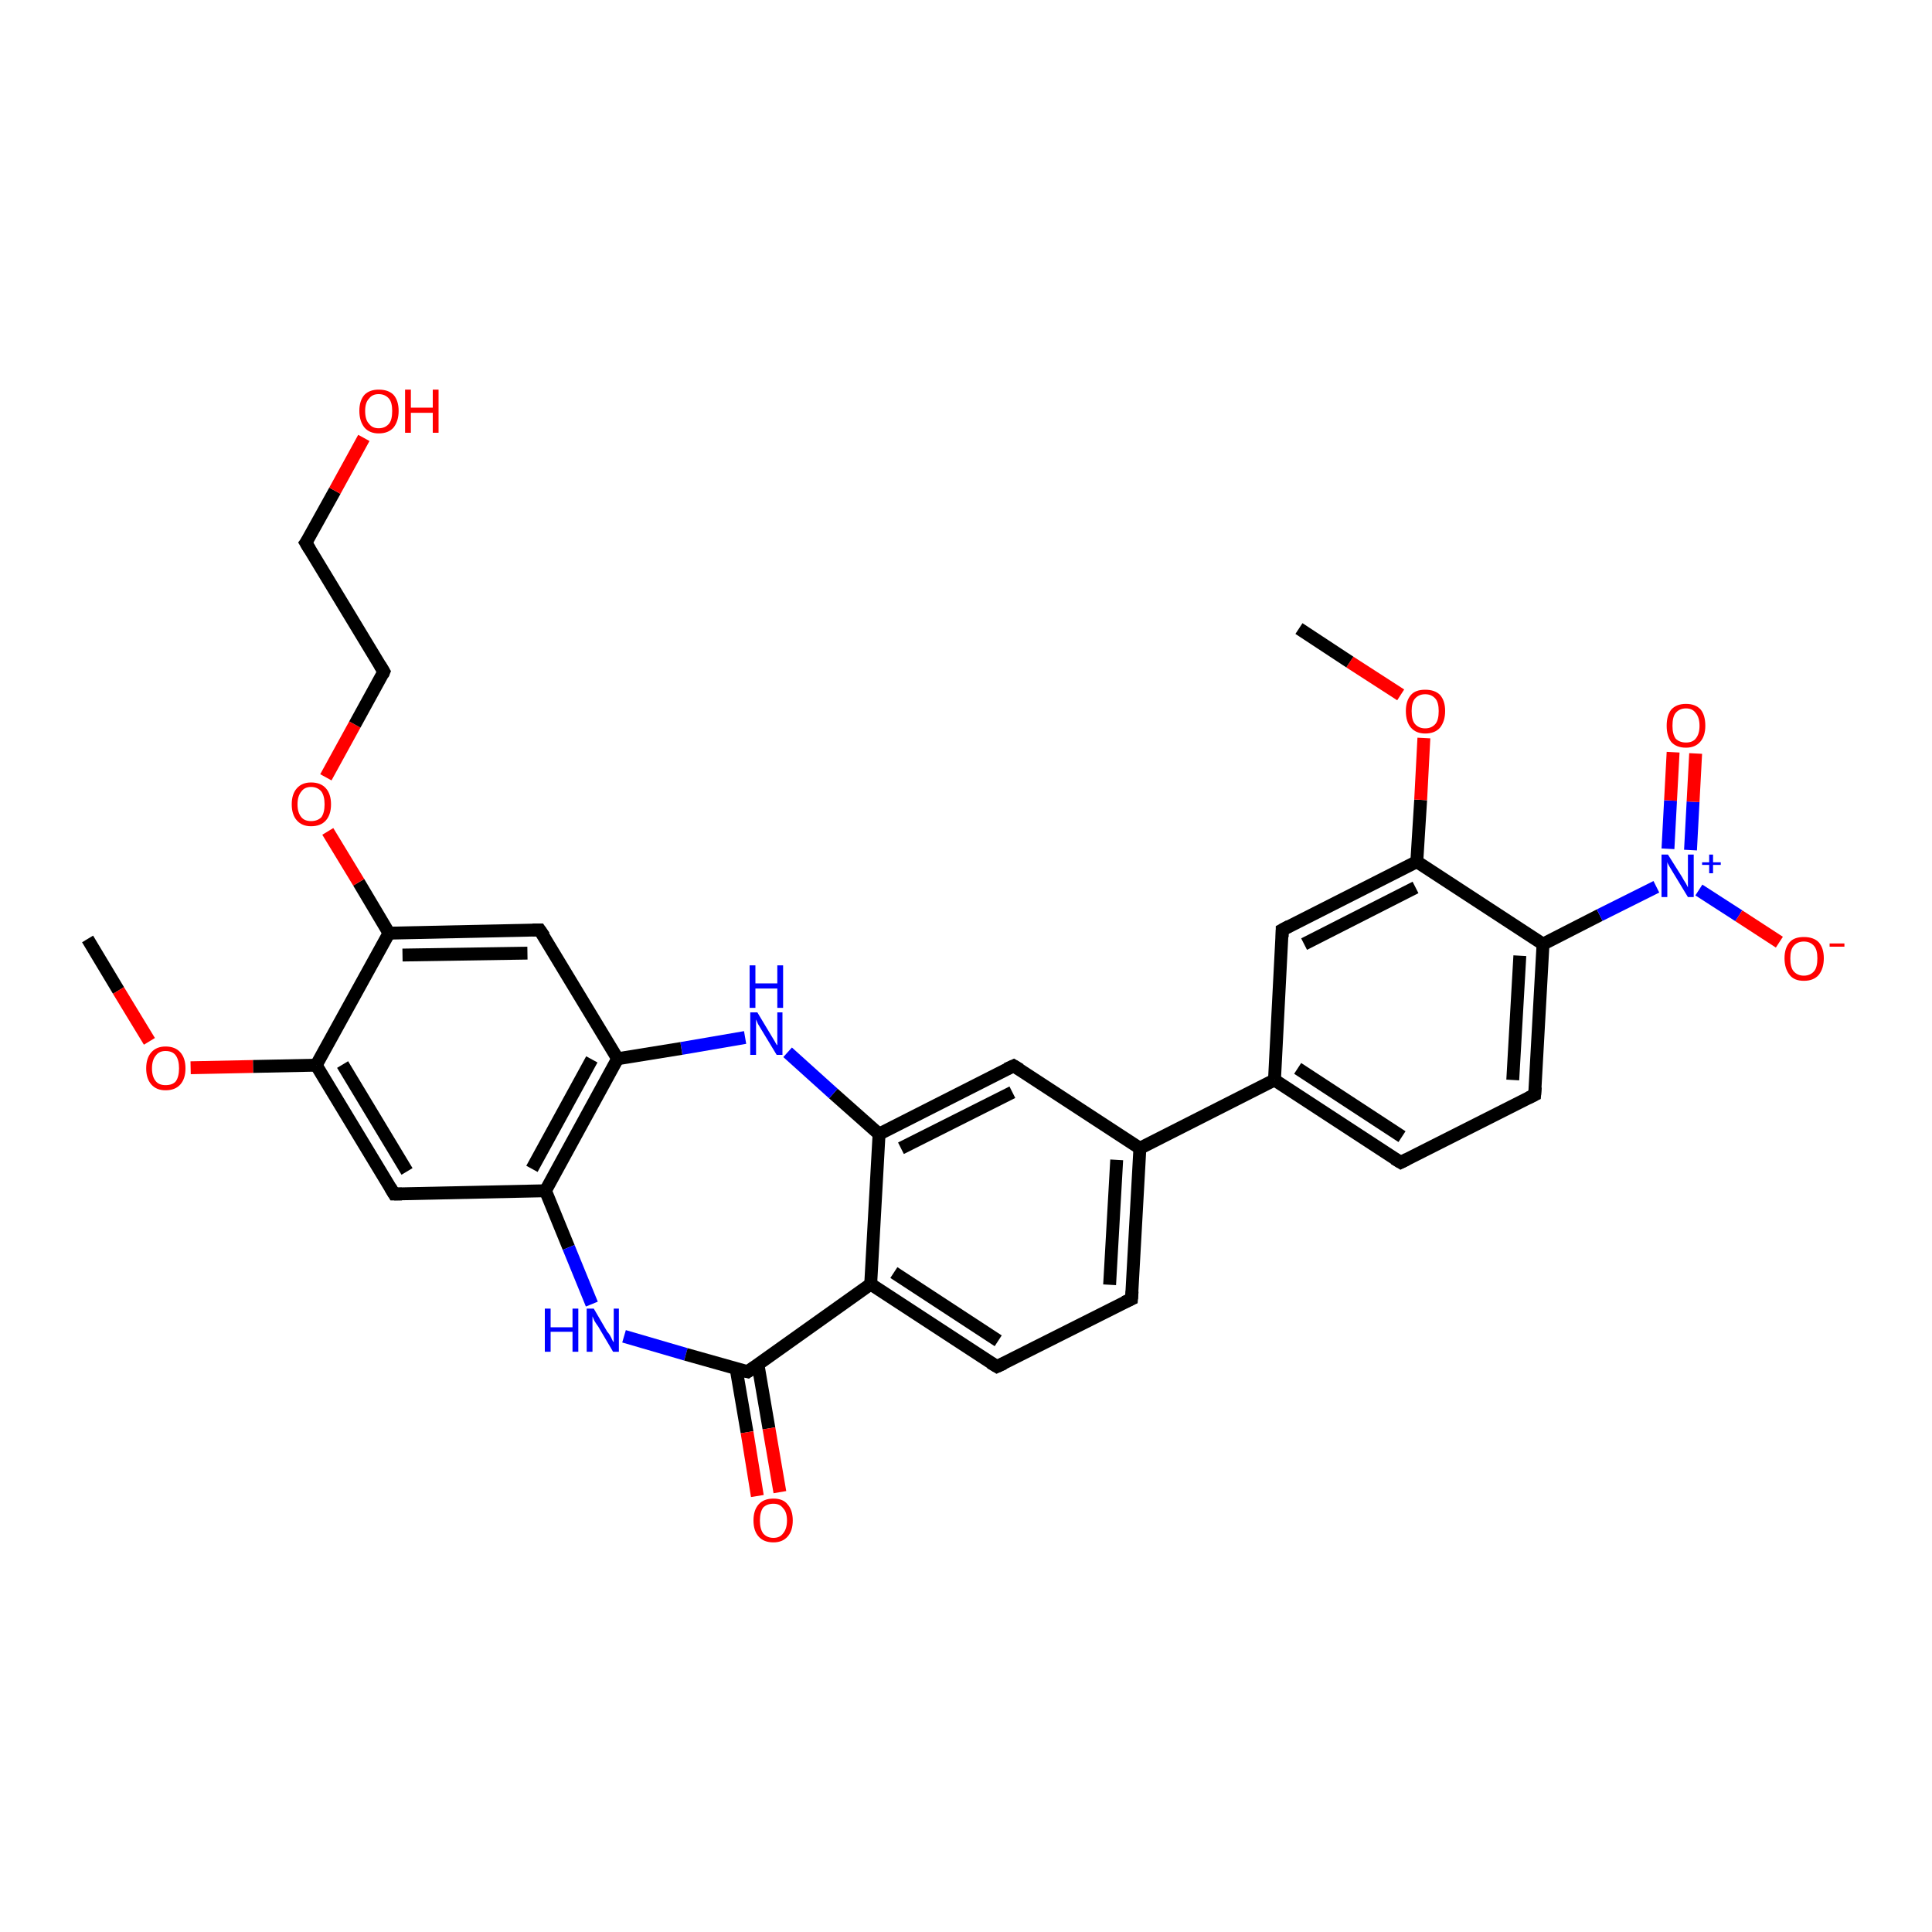 <?xml version='1.0' encoding='iso-8859-1'?>
<svg version='1.1' baseProfile='full'
              xmlns='http://www.w3.org/2000/svg'
                      xmlns:rdkit='http://www.rdkit.org/xml'
                      xmlns:xlink='http://www.w3.org/1999/xlink'
                  xml:space='preserve'
width='300px' height='300px' viewBox='0 0 300 300'>
<!-- END OF HEADER -->
<rect style='opacity:1.0;fill:#FFFFFF;stroke:none' width='300.0' height='300.0' x='0.0' y='0.0'> </rect>
<path class='bond-0 atom-0 atom-1' d='M 13.6,145.8 L 18.4,153.8' style='fill:none;fill-rule:evenodd;stroke:#000000;stroke-width:2.0px;stroke-linecap:butt;stroke-linejoin:miter;stroke-opacity:1' />
<path class='bond-0 atom-0 atom-1' d='M 18.4,153.8 L 23.2,161.7' style='fill:none;fill-rule:evenodd;stroke:#FF0000;stroke-width:2.0px;stroke-linecap:butt;stroke-linejoin:miter;stroke-opacity:1' />
<path class='bond-1 atom-1 atom-2' d='M 29.6,165.8 L 39.3,165.6' style='fill:none;fill-rule:evenodd;stroke:#FF0000;stroke-width:2.0px;stroke-linecap:butt;stroke-linejoin:miter;stroke-opacity:1' />
<path class='bond-1 atom-1 atom-2' d='M 39.3,165.6 L 49.1,165.4' style='fill:none;fill-rule:evenodd;stroke:#000000;stroke-width:2.0px;stroke-linecap:butt;stroke-linejoin:miter;stroke-opacity:1' />
<path class='bond-2 atom-2 atom-3' d='M 49.1,165.4 L 61.2,185.4' style='fill:none;fill-rule:evenodd;stroke:#000000;stroke-width:2.0px;stroke-linecap:butt;stroke-linejoin:miter;stroke-opacity:1' />
<path class='bond-2 atom-2 atom-3' d='M 53.2,165.3 L 63.2,181.9' style='fill:none;fill-rule:evenodd;stroke:#000000;stroke-width:2.0px;stroke-linecap:butt;stroke-linejoin:miter;stroke-opacity:1' />
<path class='bond-3 atom-3 atom-4' d='M 61.2,185.4 L 84.7,184.9' style='fill:none;fill-rule:evenodd;stroke:#000000;stroke-width:2.0px;stroke-linecap:butt;stroke-linejoin:miter;stroke-opacity:1' />
<path class='bond-4 atom-4 atom-5' d='M 84.7,184.9 L 88.3,193.7' style='fill:none;fill-rule:evenodd;stroke:#000000;stroke-width:2.0px;stroke-linecap:butt;stroke-linejoin:miter;stroke-opacity:1' />
<path class='bond-4 atom-4 atom-5' d='M 88.3,193.7 L 91.9,202.5' style='fill:none;fill-rule:evenodd;stroke:#0000FF;stroke-width:2.0px;stroke-linecap:butt;stroke-linejoin:miter;stroke-opacity:1' />
<path class='bond-5 atom-5 atom-6' d='M 96.9,207.5 L 106.5,210.3' style='fill:none;fill-rule:evenodd;stroke:#0000FF;stroke-width:2.0px;stroke-linecap:butt;stroke-linejoin:miter;stroke-opacity:1' />
<path class='bond-5 atom-5 atom-6' d='M 106.5,210.3 L 116.1,213.0' style='fill:none;fill-rule:evenodd;stroke:#000000;stroke-width:2.0px;stroke-linecap:butt;stroke-linejoin:miter;stroke-opacity:1' />
<path class='bond-6 atom-6 atom-7' d='M 114.3,212.5 L 116.0,222.4' style='fill:none;fill-rule:evenodd;stroke:#000000;stroke-width:2.0px;stroke-linecap:butt;stroke-linejoin:miter;stroke-opacity:1' />
<path class='bond-6 atom-6 atom-7' d='M 116.0,222.4 L 117.6,232.3' style='fill:none;fill-rule:evenodd;stroke:#FF0000;stroke-width:2.0px;stroke-linecap:butt;stroke-linejoin:miter;stroke-opacity:1' />
<path class='bond-6 atom-6 atom-7' d='M 117.7,211.9 L 119.4,221.8' style='fill:none;fill-rule:evenodd;stroke:#000000;stroke-width:2.0px;stroke-linecap:butt;stroke-linejoin:miter;stroke-opacity:1' />
<path class='bond-6 atom-6 atom-7' d='M 119.4,221.8 L 121.1,231.7' style='fill:none;fill-rule:evenodd;stroke:#FF0000;stroke-width:2.0px;stroke-linecap:butt;stroke-linejoin:miter;stroke-opacity:1' />
<path class='bond-7 atom-6 atom-8' d='M 116.1,213.0 L 135.2,199.4' style='fill:none;fill-rule:evenodd;stroke:#000000;stroke-width:2.0px;stroke-linecap:butt;stroke-linejoin:miter;stroke-opacity:1' />
<path class='bond-8 atom-8 atom-9' d='M 135.2,199.4 L 154.8,212.2' style='fill:none;fill-rule:evenodd;stroke:#000000;stroke-width:2.0px;stroke-linecap:butt;stroke-linejoin:miter;stroke-opacity:1' />
<path class='bond-8 atom-8 atom-9' d='M 138.8,197.6 L 155.0,208.2' style='fill:none;fill-rule:evenodd;stroke:#000000;stroke-width:2.0px;stroke-linecap:butt;stroke-linejoin:miter;stroke-opacity:1' />
<path class='bond-9 atom-9 atom-10' d='M 154.8,212.2 L 175.7,201.7' style='fill:none;fill-rule:evenodd;stroke:#000000;stroke-width:2.0px;stroke-linecap:butt;stroke-linejoin:miter;stroke-opacity:1' />
<path class='bond-10 atom-10 atom-11' d='M 175.7,201.7 L 177.0,178.3' style='fill:none;fill-rule:evenodd;stroke:#000000;stroke-width:2.0px;stroke-linecap:butt;stroke-linejoin:miter;stroke-opacity:1' />
<path class='bond-10 atom-10 atom-11' d='M 172.3,199.5 L 173.4,180.1' style='fill:none;fill-rule:evenodd;stroke:#000000;stroke-width:2.0px;stroke-linecap:butt;stroke-linejoin:miter;stroke-opacity:1' />
<path class='bond-11 atom-11 atom-12' d='M 177.0,178.3 L 157.4,165.5' style='fill:none;fill-rule:evenodd;stroke:#000000;stroke-width:2.0px;stroke-linecap:butt;stroke-linejoin:miter;stroke-opacity:1' />
<path class='bond-12 atom-12 atom-13' d='M 157.4,165.5 L 136.5,176.1' style='fill:none;fill-rule:evenodd;stroke:#000000;stroke-width:2.0px;stroke-linecap:butt;stroke-linejoin:miter;stroke-opacity:1' />
<path class='bond-12 atom-12 atom-13' d='M 157.2,169.6 L 139.9,178.3' style='fill:none;fill-rule:evenodd;stroke:#000000;stroke-width:2.0px;stroke-linecap:butt;stroke-linejoin:miter;stroke-opacity:1' />
<path class='bond-13 atom-13 atom-14' d='M 136.5,176.1 L 129.4,169.8' style='fill:none;fill-rule:evenodd;stroke:#000000;stroke-width:2.0px;stroke-linecap:butt;stroke-linejoin:miter;stroke-opacity:1' />
<path class='bond-13 atom-13 atom-14' d='M 129.4,169.8 L 122.3,163.4' style='fill:none;fill-rule:evenodd;stroke:#0000FF;stroke-width:2.0px;stroke-linecap:butt;stroke-linejoin:miter;stroke-opacity:1' />
<path class='bond-14 atom-14 atom-15' d='M 115.7,161.1 L 105.8,162.8' style='fill:none;fill-rule:evenodd;stroke:#0000FF;stroke-width:2.0px;stroke-linecap:butt;stroke-linejoin:miter;stroke-opacity:1' />
<path class='bond-14 atom-14 atom-15' d='M 105.8,162.8 L 95.9,164.4' style='fill:none;fill-rule:evenodd;stroke:#000000;stroke-width:2.0px;stroke-linecap:butt;stroke-linejoin:miter;stroke-opacity:1' />
<path class='bond-15 atom-15 atom-16' d='M 95.9,164.4 L 83.8,144.4' style='fill:none;fill-rule:evenodd;stroke:#000000;stroke-width:2.0px;stroke-linecap:butt;stroke-linejoin:miter;stroke-opacity:1' />
<path class='bond-16 atom-16 atom-17' d='M 83.8,144.4 L 60.4,144.9' style='fill:none;fill-rule:evenodd;stroke:#000000;stroke-width:2.0px;stroke-linecap:butt;stroke-linejoin:miter;stroke-opacity:1' />
<path class='bond-16 atom-16 atom-17' d='M 81.9,148.0 L 62.5,148.3' style='fill:none;fill-rule:evenodd;stroke:#000000;stroke-width:2.0px;stroke-linecap:butt;stroke-linejoin:miter;stroke-opacity:1' />
<path class='bond-17 atom-17 atom-18' d='M 60.4,144.9 L 55.7,137.0' style='fill:none;fill-rule:evenodd;stroke:#000000;stroke-width:2.0px;stroke-linecap:butt;stroke-linejoin:miter;stroke-opacity:1' />
<path class='bond-17 atom-17 atom-18' d='M 55.7,137.0 L 50.9,129.1' style='fill:none;fill-rule:evenodd;stroke:#FF0000;stroke-width:2.0px;stroke-linecap:butt;stroke-linejoin:miter;stroke-opacity:1' />
<path class='bond-18 atom-18 atom-19' d='M 50.6,120.7 L 55.1,112.5' style='fill:none;fill-rule:evenodd;stroke:#FF0000;stroke-width:2.0px;stroke-linecap:butt;stroke-linejoin:miter;stroke-opacity:1' />
<path class='bond-18 atom-18 atom-19' d='M 55.1,112.5 L 59.6,104.3' style='fill:none;fill-rule:evenodd;stroke:#000000;stroke-width:2.0px;stroke-linecap:butt;stroke-linejoin:miter;stroke-opacity:1' />
<path class='bond-19 atom-19 atom-20' d='M 59.6,104.3 L 47.5,84.3' style='fill:none;fill-rule:evenodd;stroke:#000000;stroke-width:2.0px;stroke-linecap:butt;stroke-linejoin:miter;stroke-opacity:1' />
<path class='bond-20 atom-20 atom-21' d='M 47.5,84.3 L 52.0,76.2' style='fill:none;fill-rule:evenodd;stroke:#000000;stroke-width:2.0px;stroke-linecap:butt;stroke-linejoin:miter;stroke-opacity:1' />
<path class='bond-20 atom-20 atom-21' d='M 52.0,76.2 L 56.5,68.0' style='fill:none;fill-rule:evenodd;stroke:#FF0000;stroke-width:2.0px;stroke-linecap:butt;stroke-linejoin:miter;stroke-opacity:1' />
<path class='bond-21 atom-11 atom-22' d='M 177.0,178.3 L 197.9,167.7' style='fill:none;fill-rule:evenodd;stroke:#000000;stroke-width:2.0px;stroke-linecap:butt;stroke-linejoin:miter;stroke-opacity:1' />
<path class='bond-22 atom-22 atom-23' d='M 197.9,167.7 L 217.5,180.5' style='fill:none;fill-rule:evenodd;stroke:#000000;stroke-width:2.0px;stroke-linecap:butt;stroke-linejoin:miter;stroke-opacity:1' />
<path class='bond-22 atom-22 atom-23' d='M 201.5,165.9 L 217.7,176.5' style='fill:none;fill-rule:evenodd;stroke:#000000;stroke-width:2.0px;stroke-linecap:butt;stroke-linejoin:miter;stroke-opacity:1' />
<path class='bond-23 atom-23 atom-24' d='M 217.5,180.5 L 238.3,170.0' style='fill:none;fill-rule:evenodd;stroke:#000000;stroke-width:2.0px;stroke-linecap:butt;stroke-linejoin:miter;stroke-opacity:1' />
<path class='bond-24 atom-24 atom-25' d='M 238.3,170.0 L 239.6,146.6' style='fill:none;fill-rule:evenodd;stroke:#000000;stroke-width:2.0px;stroke-linecap:butt;stroke-linejoin:miter;stroke-opacity:1' />
<path class='bond-24 atom-24 atom-25' d='M 234.9,167.7 L 236.0,148.4' style='fill:none;fill-rule:evenodd;stroke:#000000;stroke-width:2.0px;stroke-linecap:butt;stroke-linejoin:miter;stroke-opacity:1' />
<path class='bond-25 atom-25 atom-26' d='M 239.6,146.6 L 220.0,133.8' style='fill:none;fill-rule:evenodd;stroke:#000000;stroke-width:2.0px;stroke-linecap:butt;stroke-linejoin:miter;stroke-opacity:1' />
<path class='bond-26 atom-26 atom-27' d='M 220.0,133.8 L 220.6,124.2' style='fill:none;fill-rule:evenodd;stroke:#000000;stroke-width:2.0px;stroke-linecap:butt;stroke-linejoin:miter;stroke-opacity:1' />
<path class='bond-26 atom-26 atom-27' d='M 220.6,124.2 L 221.1,114.6' style='fill:none;fill-rule:evenodd;stroke:#FF0000;stroke-width:2.0px;stroke-linecap:butt;stroke-linejoin:miter;stroke-opacity:1' />
<path class='bond-27 atom-27 atom-28' d='M 217.5,107.9 L 209.6,102.8' style='fill:none;fill-rule:evenodd;stroke:#FF0000;stroke-width:2.0px;stroke-linecap:butt;stroke-linejoin:miter;stroke-opacity:1' />
<path class='bond-27 atom-27 atom-28' d='M 209.6,102.8 L 201.7,97.6' style='fill:none;fill-rule:evenodd;stroke:#000000;stroke-width:2.0px;stroke-linecap:butt;stroke-linejoin:miter;stroke-opacity:1' />
<path class='bond-28 atom-26 atom-29' d='M 220.0,133.8 L 199.1,144.4' style='fill:none;fill-rule:evenodd;stroke:#000000;stroke-width:2.0px;stroke-linecap:butt;stroke-linejoin:miter;stroke-opacity:1' />
<path class='bond-28 atom-26 atom-29' d='M 219.8,137.8 L 202.5,146.6' style='fill:none;fill-rule:evenodd;stroke:#000000;stroke-width:2.0px;stroke-linecap:butt;stroke-linejoin:miter;stroke-opacity:1' />
<path class='bond-29 atom-25 atom-30' d='M 239.6,146.6 L 248.4,142.1' style='fill:none;fill-rule:evenodd;stroke:#000000;stroke-width:2.0px;stroke-linecap:butt;stroke-linejoin:miter;stroke-opacity:1' />
<path class='bond-29 atom-25 atom-30' d='M 248.4,142.1 L 257.2,137.7' style='fill:none;fill-rule:evenodd;stroke:#0000FF;stroke-width:2.0px;stroke-linecap:butt;stroke-linejoin:miter;stroke-opacity:1' />
<path class='bond-30 atom-30 atom-31' d='M 263.8,138.2 L 270.0,142.2' style='fill:none;fill-rule:evenodd;stroke:#0000FF;stroke-width:2.0px;stroke-linecap:butt;stroke-linejoin:miter;stroke-opacity:1' />
<path class='bond-30 atom-30 atom-31' d='M 270.0,142.2 L 276.3,146.3' style='fill:none;fill-rule:evenodd;stroke:#FF0000;stroke-width:2.0px;stroke-linecap:butt;stroke-linejoin:miter;stroke-opacity:1' />
<path class='bond-31 atom-30 atom-32' d='M 262.5,132.0 L 262.9,124.5' style='fill:none;fill-rule:evenodd;stroke:#0000FF;stroke-width:2.0px;stroke-linecap:butt;stroke-linejoin:miter;stroke-opacity:1' />
<path class='bond-31 atom-30 atom-32' d='M 262.9,124.5 L 263.3,117.0' style='fill:none;fill-rule:evenodd;stroke:#FF0000;stroke-width:2.0px;stroke-linecap:butt;stroke-linejoin:miter;stroke-opacity:1' />
<path class='bond-31 atom-30 atom-32' d='M 259.0,131.8 L 259.4,124.3' style='fill:none;fill-rule:evenodd;stroke:#0000FF;stroke-width:2.0px;stroke-linecap:butt;stroke-linejoin:miter;stroke-opacity:1' />
<path class='bond-31 atom-30 atom-32' d='M 259.4,124.3 L 259.8,116.8' style='fill:none;fill-rule:evenodd;stroke:#FF0000;stroke-width:2.0px;stroke-linecap:butt;stroke-linejoin:miter;stroke-opacity:1' />
<path class='bond-32 atom-17 atom-2' d='M 60.4,144.9 L 49.1,165.4' style='fill:none;fill-rule:evenodd;stroke:#000000;stroke-width:2.0px;stroke-linecap:butt;stroke-linejoin:miter;stroke-opacity:1' />
<path class='bond-33 atom-29 atom-22' d='M 199.1,144.4 L 197.9,167.7' style='fill:none;fill-rule:evenodd;stroke:#000000;stroke-width:2.0px;stroke-linecap:butt;stroke-linejoin:miter;stroke-opacity:1' />
<path class='bond-34 atom-15 atom-4' d='M 95.9,164.4 L 84.7,184.9' style='fill:none;fill-rule:evenodd;stroke:#000000;stroke-width:2.0px;stroke-linecap:butt;stroke-linejoin:miter;stroke-opacity:1' />
<path class='bond-34 atom-15 atom-4' d='M 91.9,164.5 L 82.6,181.5' style='fill:none;fill-rule:evenodd;stroke:#000000;stroke-width:2.0px;stroke-linecap:butt;stroke-linejoin:miter;stroke-opacity:1' />
<path class='bond-35 atom-13 atom-8' d='M 136.5,176.1 L 135.2,199.4' style='fill:none;fill-rule:evenodd;stroke:#000000;stroke-width:2.0px;stroke-linecap:butt;stroke-linejoin:miter;stroke-opacity:1' />
<path d='M 60.6,184.4 L 61.2,185.4 L 62.4,185.4' style='fill:none;stroke:#000000;stroke-width:2.0px;stroke-linecap:butt;stroke-linejoin:miter;stroke-opacity:1;' />
<path d='M 115.7,212.9 L 116.1,213.0 L 117.1,212.3' style='fill:none;stroke:#000000;stroke-width:2.0px;stroke-linecap:butt;stroke-linejoin:miter;stroke-opacity:1;' />
<path d='M 153.8,211.6 L 154.8,212.2 L 155.9,211.7' style='fill:none;stroke:#000000;stroke-width:2.0px;stroke-linecap:butt;stroke-linejoin:miter;stroke-opacity:1;' />
<path d='M 174.6,202.2 L 175.7,201.7 L 175.8,200.5' style='fill:none;stroke:#000000;stroke-width:2.0px;stroke-linecap:butt;stroke-linejoin:miter;stroke-opacity:1;' />
<path d='M 158.4,166.1 L 157.4,165.5 L 156.3,166.0' style='fill:none;stroke:#000000;stroke-width:2.0px;stroke-linecap:butt;stroke-linejoin:miter;stroke-opacity:1;' />
<path d='M 84.5,145.4 L 83.8,144.4 L 82.7,144.4' style='fill:none;stroke:#000000;stroke-width:2.0px;stroke-linecap:butt;stroke-linejoin:miter;stroke-opacity:1;' />
<path d='M 59.4,104.8 L 59.6,104.3 L 59.0,103.3' style='fill:none;stroke:#000000;stroke-width:2.0px;stroke-linecap:butt;stroke-linejoin:miter;stroke-opacity:1;' />
<path d='M 48.1,85.3 L 47.5,84.3 L 47.8,83.9' style='fill:none;stroke:#000000;stroke-width:2.0px;stroke-linecap:butt;stroke-linejoin:miter;stroke-opacity:1;' />
<path d='M 216.5,179.9 L 217.5,180.5 L 218.5,180.0' style='fill:none;stroke:#000000;stroke-width:2.0px;stroke-linecap:butt;stroke-linejoin:miter;stroke-opacity:1;' />
<path d='M 237.3,170.5 L 238.3,170.0 L 238.4,168.8' style='fill:none;stroke:#000000;stroke-width:2.0px;stroke-linecap:butt;stroke-linejoin:miter;stroke-opacity:1;' />
<path d='M 200.2,143.8 L 199.1,144.4 L 199.1,145.5' style='fill:none;stroke:#000000;stroke-width:2.0px;stroke-linecap:butt;stroke-linejoin:miter;stroke-opacity:1;' />
<path class='atom-1' d='M 22.7 165.9
Q 22.7 164.3, 23.5 163.4
Q 24.3 162.5, 25.7 162.5
Q 27.2 162.5, 28.0 163.4
Q 28.8 164.3, 28.8 165.9
Q 28.8 167.5, 28.0 168.4
Q 27.2 169.3, 25.7 169.3
Q 24.3 169.3, 23.5 168.4
Q 22.7 167.5, 22.7 165.9
M 25.7 168.5
Q 26.8 168.5, 27.3 167.9
Q 27.8 167.2, 27.8 165.9
Q 27.8 164.6, 27.3 163.9
Q 26.8 163.2, 25.7 163.2
Q 24.7 163.2, 24.2 163.9
Q 23.6 164.6, 23.6 165.9
Q 23.6 167.2, 24.2 167.9
Q 24.7 168.5, 25.7 168.5
' fill='#FF0000'/>
<path class='atom-5' d='M 84.6 203.2
L 85.5 203.2
L 85.5 206.1
L 88.9 206.1
L 88.9 203.2
L 89.8 203.2
L 89.8 209.9
L 88.9 209.9
L 88.9 206.8
L 85.5 206.8
L 85.5 209.9
L 84.6 209.9
L 84.6 203.2
' fill='#0000FF'/>
<path class='atom-5' d='M 92.2 203.2
L 94.3 206.8
Q 94.6 207.1, 94.9 207.7
Q 95.2 208.4, 95.3 208.4
L 95.3 203.2
L 96.1 203.2
L 96.1 209.9
L 95.2 209.9
L 92.9 206.0
Q 92.6 205.6, 92.3 205.1
Q 92.1 204.6, 92.0 204.4
L 92.0 209.9
L 91.1 209.9
L 91.1 203.2
L 92.2 203.2
' fill='#0000FF'/>
<path class='atom-7' d='M 117.0 236.1
Q 117.0 234.5, 117.8 233.6
Q 118.6 232.7, 120.1 232.7
Q 121.6 232.7, 122.3 233.6
Q 123.1 234.5, 123.1 236.1
Q 123.1 237.7, 122.3 238.6
Q 121.5 239.5, 120.1 239.5
Q 118.6 239.5, 117.8 238.6
Q 117.0 237.7, 117.0 236.1
M 120.1 238.8
Q 121.1 238.8, 121.6 238.1
Q 122.2 237.4, 122.2 236.1
Q 122.2 234.8, 121.6 234.2
Q 121.1 233.5, 120.1 233.5
Q 119.1 233.5, 118.5 234.1
Q 118.0 234.8, 118.0 236.1
Q 118.0 237.4, 118.5 238.1
Q 119.1 238.8, 120.1 238.8
' fill='#FF0000'/>
<path class='atom-14' d='M 117.6 157.2
L 119.7 160.7
Q 119.9 161.0, 120.3 161.7
Q 120.6 162.3, 120.7 162.3
L 120.7 157.2
L 121.5 157.2
L 121.5 163.8
L 120.6 163.8
L 118.3 160.0
Q 118.0 159.5, 117.7 159.0
Q 117.5 158.5, 117.4 158.3
L 117.4 163.8
L 116.5 163.8
L 116.5 157.2
L 117.6 157.2
' fill='#0000FF'/>
<path class='atom-14' d='M 116.4 149.9
L 117.3 149.9
L 117.3 152.7
L 120.7 152.7
L 120.7 149.9
L 121.6 149.9
L 121.6 156.5
L 120.7 156.5
L 120.7 153.5
L 117.3 153.5
L 117.3 156.5
L 116.4 156.5
L 116.4 149.9
' fill='#0000FF'/>
<path class='atom-18' d='M 45.3 124.9
Q 45.3 123.3, 46.1 122.4
Q 46.9 121.5, 48.3 121.5
Q 49.8 121.5, 50.6 122.4
Q 51.4 123.3, 51.4 124.9
Q 51.4 126.5, 50.6 127.4
Q 49.8 128.3, 48.3 128.3
Q 46.9 128.3, 46.1 127.4
Q 45.3 126.5, 45.3 124.9
M 48.3 127.5
Q 49.3 127.5, 49.9 126.9
Q 50.4 126.2, 50.4 124.9
Q 50.4 123.6, 49.9 122.9
Q 49.3 122.2, 48.3 122.2
Q 47.3 122.2, 46.8 122.9
Q 46.2 123.6, 46.2 124.9
Q 46.2 126.2, 46.8 126.9
Q 47.3 127.5, 48.3 127.5
' fill='#FF0000'/>
<path class='atom-21' d='M 55.8 63.8
Q 55.8 62.2, 56.6 61.3
Q 57.4 60.5, 58.8 60.5
Q 60.3 60.5, 61.1 61.3
Q 61.9 62.2, 61.9 63.8
Q 61.9 65.4, 61.1 66.4
Q 60.3 67.3, 58.8 67.3
Q 57.4 67.3, 56.6 66.4
Q 55.8 65.4, 55.8 63.8
M 58.8 66.5
Q 59.8 66.5, 60.4 65.8
Q 60.9 65.2, 60.9 63.8
Q 60.9 62.5, 60.4 61.9
Q 59.8 61.2, 58.8 61.2
Q 57.8 61.2, 57.3 61.9
Q 56.7 62.5, 56.7 63.8
Q 56.7 65.2, 57.3 65.8
Q 57.8 66.5, 58.8 66.5
' fill='#FF0000'/>
<path class='atom-21' d='M 62.9 60.5
L 63.8 60.5
L 63.8 63.3
L 67.2 63.3
L 67.2 60.5
L 68.1 60.5
L 68.1 67.2
L 67.2 67.2
L 67.2 64.1
L 63.8 64.1
L 63.8 67.2
L 62.9 67.2
L 62.9 60.5
' fill='#FF0000'/>
<path class='atom-27' d='M 218.3 110.4
Q 218.3 108.8, 219.1 107.9
Q 219.8 107.1, 221.3 107.1
Q 222.8 107.1, 223.6 107.9
Q 224.4 108.8, 224.4 110.4
Q 224.4 112.0, 223.6 113.0
Q 222.8 113.9, 221.3 113.9
Q 219.9 113.9, 219.1 113.0
Q 218.3 112.1, 218.3 110.4
M 221.3 113.1
Q 222.3 113.1, 222.9 112.4
Q 223.4 111.8, 223.4 110.4
Q 223.4 109.1, 222.9 108.5
Q 222.3 107.8, 221.3 107.8
Q 220.3 107.8, 219.7 108.5
Q 219.2 109.1, 219.2 110.4
Q 219.2 111.8, 219.7 112.4
Q 220.3 113.1, 221.3 113.1
' fill='#FF0000'/>
<path class='atom-30' d='M 259.0 132.7
L 261.2 136.2
Q 261.4 136.6, 261.8 137.2
Q 262.1 137.8, 262.1 137.8
L 262.1 132.7
L 263.0 132.7
L 263.0 139.3
L 262.1 139.3
L 259.8 135.5
Q 259.5 135.0, 259.2 134.5
Q 258.9 134.0, 258.9 133.8
L 258.9 139.3
L 258.0 139.3
L 258.0 132.7
L 259.0 132.7
' fill='#0000FF'/>
<path class='atom-30' d='M 264.3 133.9
L 265.4 133.9
L 265.4 132.7
L 266.0 132.7
L 266.0 133.9
L 267.2 133.9
L 267.2 134.3
L 266.0 134.3
L 266.0 135.6
L 265.4 135.6
L 265.4 134.3
L 264.3 134.3
L 264.3 133.9
' fill='#0000FF'/>
<path class='atom-31' d='M 277.1 148.8
Q 277.1 147.2, 277.9 146.3
Q 278.6 145.5, 280.1 145.5
Q 281.6 145.5, 282.4 146.3
Q 283.2 147.2, 283.2 148.8
Q 283.2 150.4, 282.4 151.4
Q 281.6 152.3, 280.1 152.3
Q 278.6 152.3, 277.9 151.4
Q 277.1 150.4, 277.1 148.8
M 280.1 151.5
Q 281.1 151.5, 281.7 150.8
Q 282.2 150.2, 282.2 148.8
Q 282.2 147.5, 281.7 146.9
Q 281.1 146.2, 280.1 146.2
Q 279.1 146.2, 278.5 146.9
Q 278.0 147.5, 278.0 148.8
Q 278.0 150.2, 278.5 150.8
Q 279.1 151.5, 280.1 151.5
' fill='#FF0000'/>
<path class='atom-31' d='M 284.1 146.5
L 286.4 146.5
L 286.4 147.0
L 284.1 147.0
L 284.1 146.5
' fill='#FF0000'/>
<path class='atom-32' d='M 258.8 112.7
Q 258.8 111.1, 259.5 110.2
Q 260.3 109.3, 261.8 109.3
Q 263.3 109.3, 264.1 110.2
Q 264.8 111.1, 264.8 112.7
Q 264.8 114.3, 264.0 115.2
Q 263.2 116.1, 261.8 116.1
Q 260.3 116.1, 259.5 115.2
Q 258.8 114.3, 258.8 112.7
M 261.8 115.3
Q 262.8 115.3, 263.3 114.7
Q 263.9 114.0, 263.9 112.7
Q 263.9 111.4, 263.3 110.7
Q 262.8 110.0, 261.8 110.0
Q 260.8 110.0, 260.2 110.7
Q 259.7 111.3, 259.7 112.7
Q 259.7 114.0, 260.2 114.7
Q 260.8 115.3, 261.8 115.3
' fill='#FF0000'/>
</svg>
